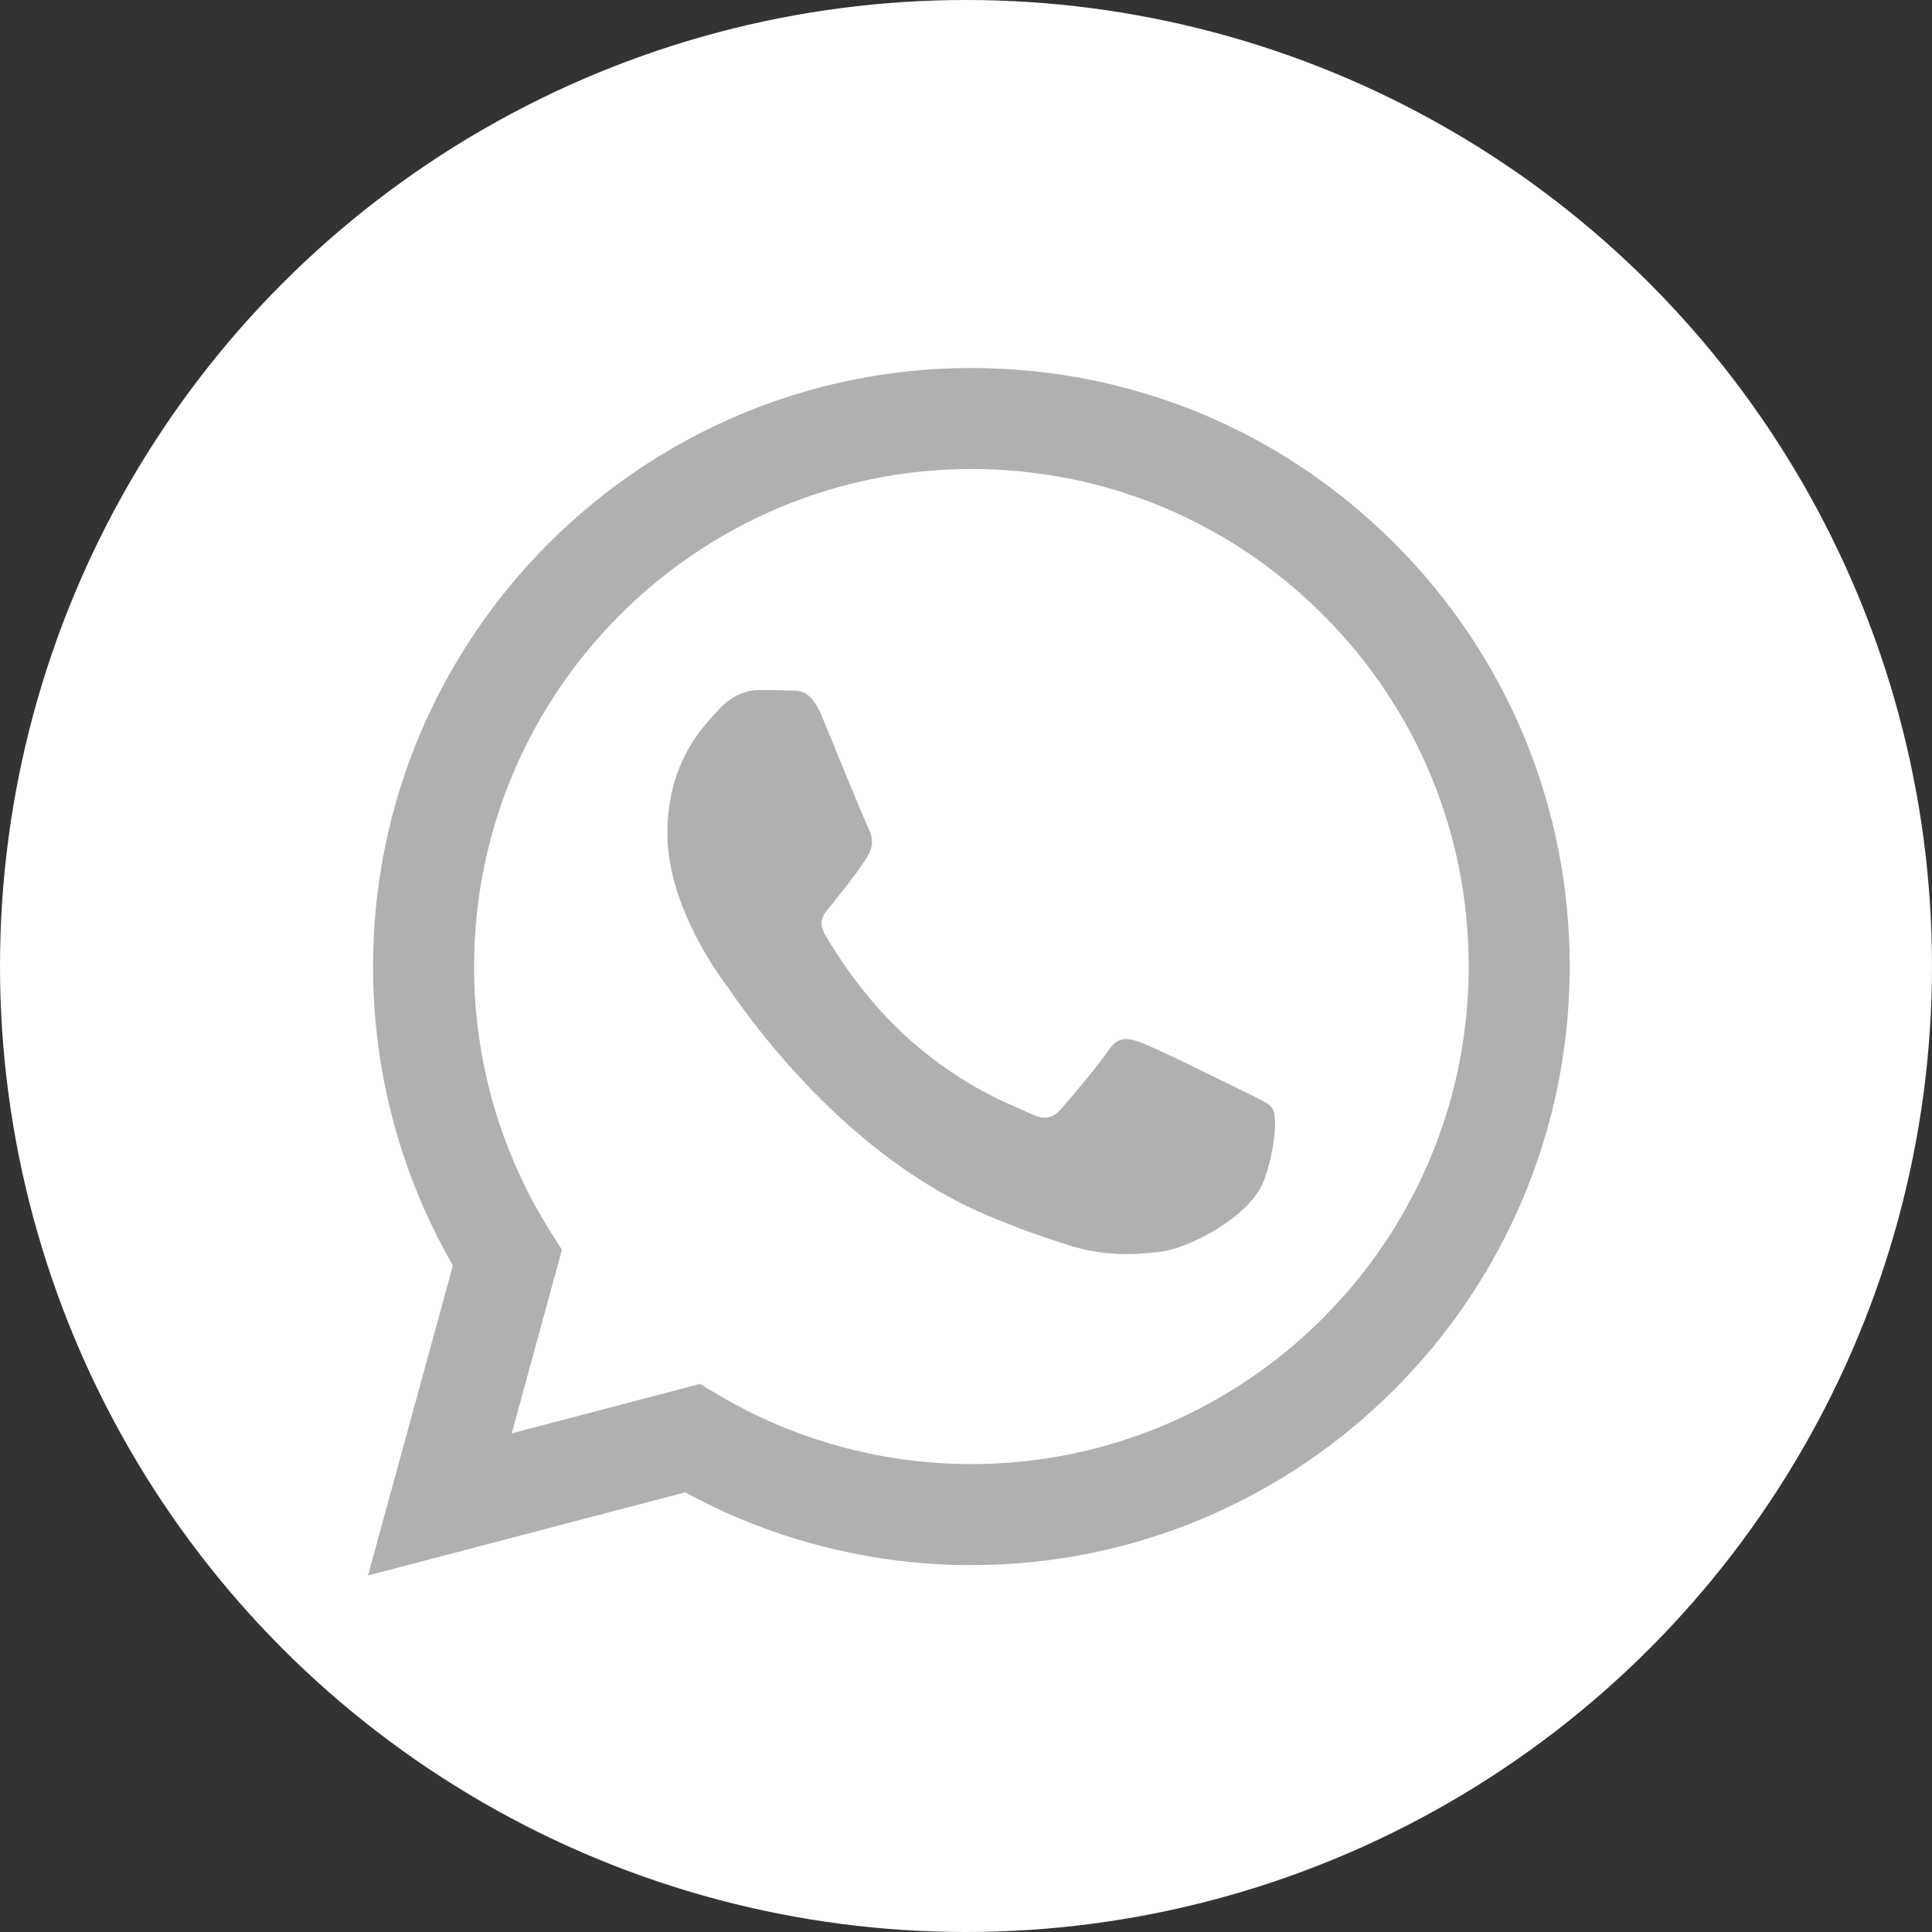 <svg width="21" height="21" viewBox="0 0 21 21" fill="none" xmlns="http://www.w3.org/2000/svg">
<rect x="0" y="0" width="21" height="21" fill="#333333" stroke="none"/>
<circle cx="10.5" cy="10.5" r="10.5" fill="white"/>
<path fill-rule="evenodd" clip-rule="evenodd" d="M15.159 5.907C13.931 4.678 12.298 4.001 10.558 4C6.974 4 4.056 6.917 4.055 10.503C4.054 11.65 4.354 12.768 4.923 13.755L4 17.125L7.448 16.221C8.398 16.739 9.467 17.012 10.556 17.012H10.559C14.143 17.012 17.061 14.095 17.062 10.508C17.063 8.771 16.387 7.137 15.159 5.907ZM10.558 15.914H10.556C9.586 15.913 8.635 15.653 7.805 15.16L7.608 15.043L5.562 15.58L6.108 13.585L5.979 13.381C5.438 12.52 5.152 11.525 5.153 10.504C5.154 7.523 7.579 5.098 10.561 5.098C12.005 5.099 13.362 5.662 14.382 6.684C15.403 7.706 15.965 9.064 15.964 10.508C15.963 13.489 13.538 15.914 10.558 15.914ZM13.524 11.865C13.361 11.784 12.562 11.391 12.413 11.336C12.264 11.282 12.156 11.255 12.048 11.418C11.939 11.581 11.628 11.947 11.533 12.055C11.438 12.164 11.343 12.177 11.181 12.096C11.018 12.014 10.495 11.843 9.874 11.289C9.391 10.858 9.065 10.326 8.97 10.163C8.875 10.001 8.969 9.921 9.041 9.832C9.217 9.613 9.393 9.384 9.447 9.276C9.502 9.167 9.475 9.072 9.434 8.991C9.393 8.91 9.068 8.11 8.933 7.784C8.801 7.468 8.667 7.511 8.567 7.506C8.473 7.501 8.364 7.5 8.256 7.5C8.147 7.5 7.971 7.54 7.822 7.703C7.673 7.866 7.254 8.259 7.254 9.059C7.254 9.859 7.836 10.632 7.917 10.74C7.998 10.848 9.063 12.49 10.693 13.194C11.081 13.361 11.384 13.461 11.62 13.536C12.009 13.66 12.363 13.642 12.643 13.601C12.956 13.554 13.605 13.207 13.74 12.828C13.876 12.448 13.876 12.123 13.835 12.055C13.794 11.987 13.686 11.947 13.524 11.865Z" fill="#AFB0B2"/>
</svg>

